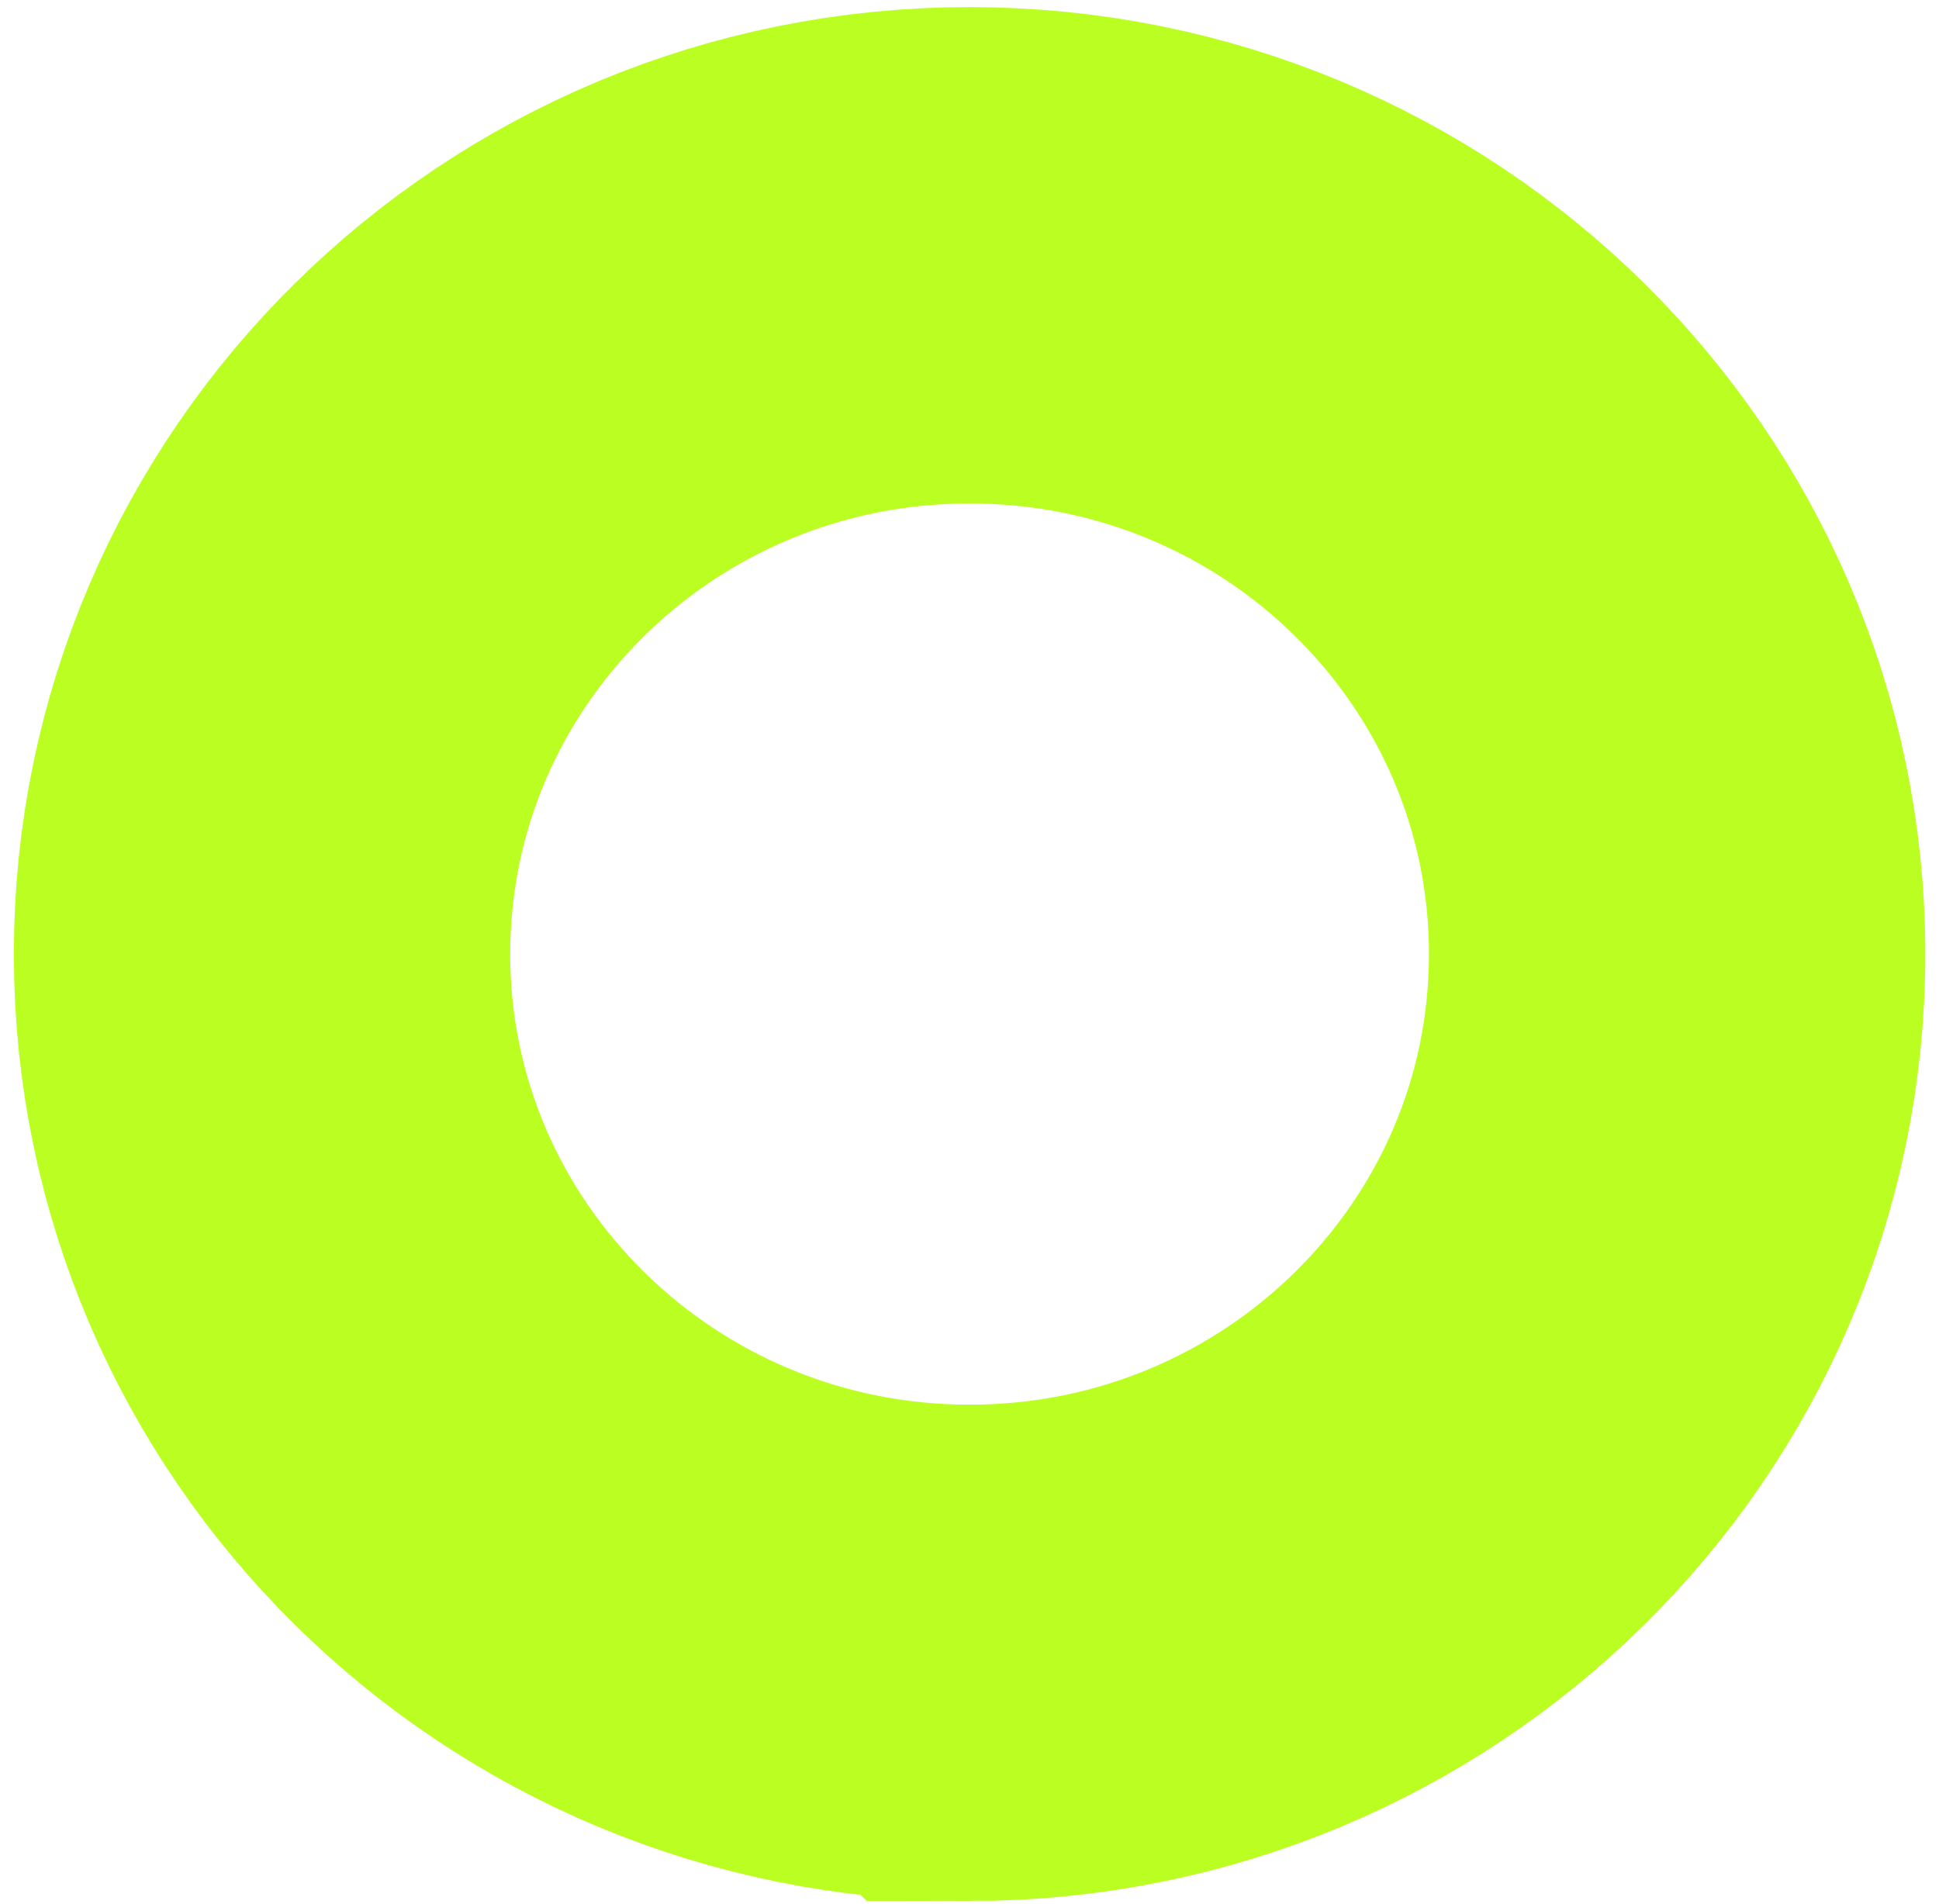 <svg width="111" height="109" viewBox="0 0 111 109" fill="none" xmlns="http://www.w3.org/2000/svg"><path d="M55.505 94.624c22.37 0 40.505-17.91 40.505-40.005 0-22.094-18.134-40.005-40.505-40.005C33.135 14.614 15 32.524 15 54.619c0 22.094 18.135 40.005 40.505 40.005Z" stroke="#BF2" stroke-width="28.415" stroke-miterlimit="10"/></svg>